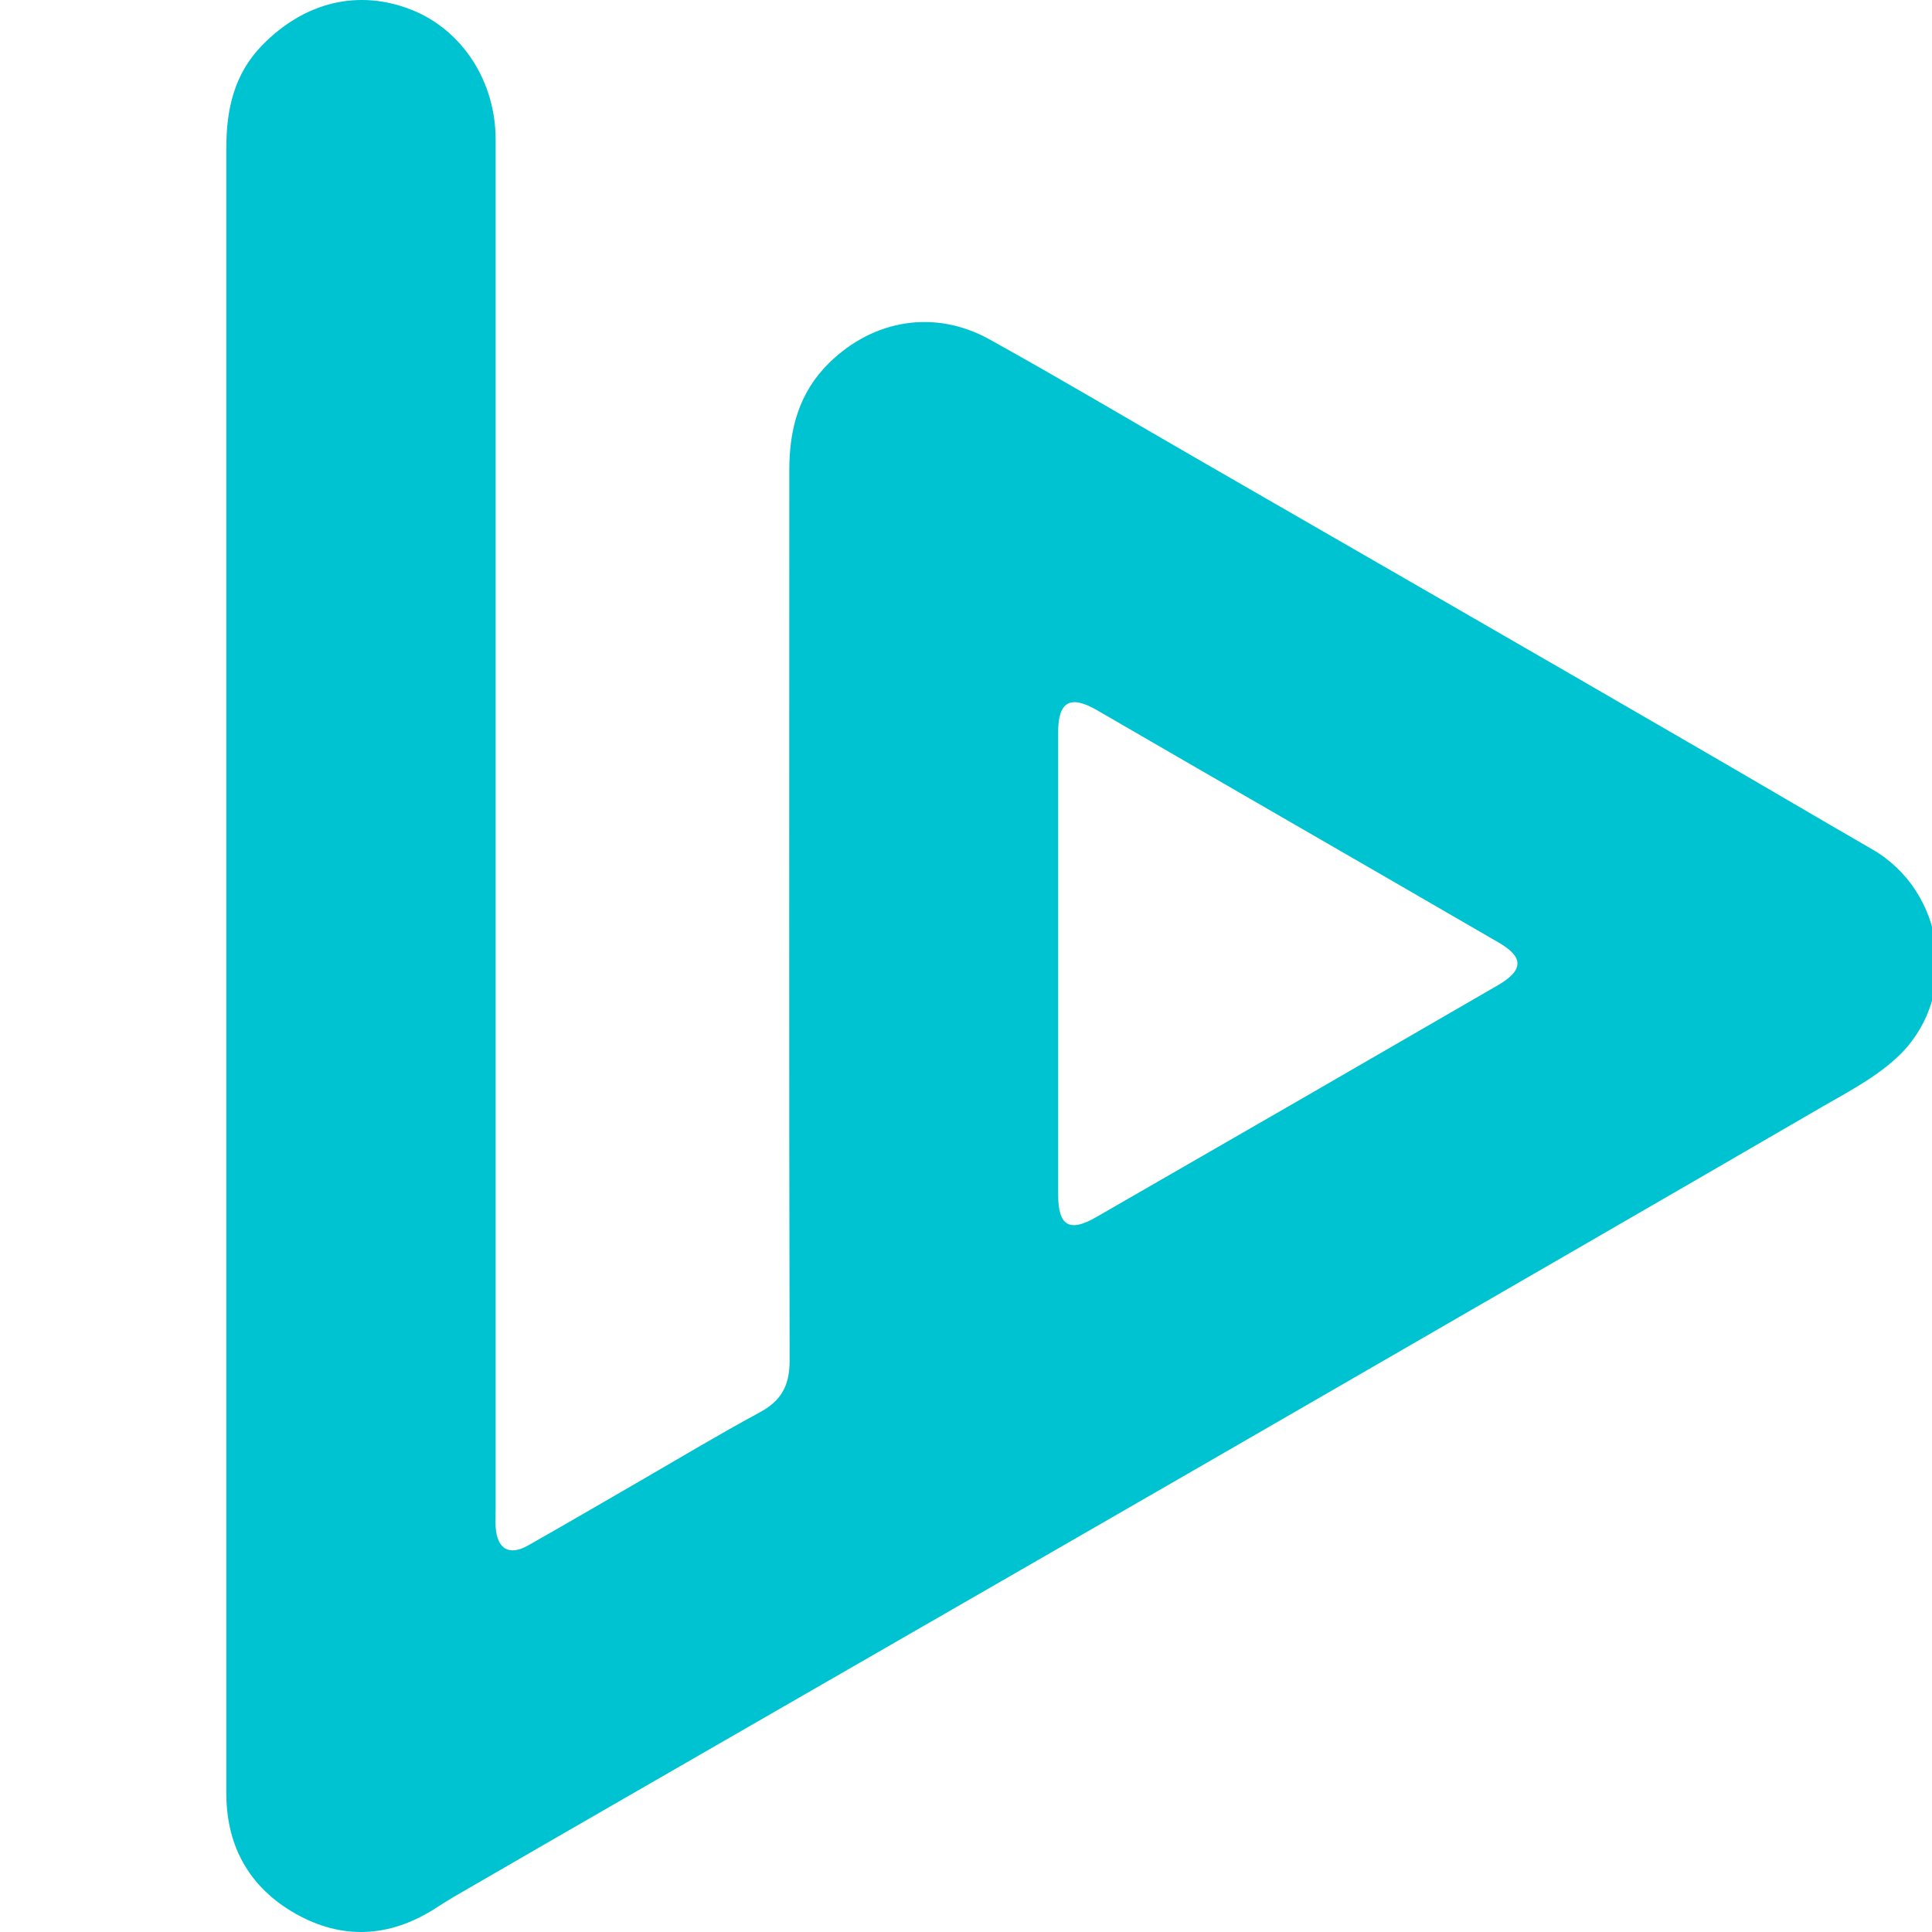 <svg width="24" height="24" viewBox="0 0 24 24" fill="none" xmlns="http://www.w3.org/2000/svg">
<g clip-path="url(#clip0)">
<path d="M2.812 12.051C2.812 8.641 2.812 5.236 2.812 1.826C2.812 1.356 2.91 0.918 3.255 0.564C3.786 0.019 4.462 -0.14 5.123 0.126C5.743 0.377 6.157 1.011 6.157 1.733C6.157 5.236 6.157 8.735 6.157 12.238C6.157 14.404 6.157 16.57 6.157 18.736C6.157 18.815 6.153 18.89 6.157 18.969C6.176 19.244 6.325 19.332 6.562 19.197C7.024 18.936 7.476 18.671 7.937 18.405C8.435 18.117 8.924 17.823 9.432 17.548C9.702 17.404 9.809 17.218 9.809 16.901C9.8 13.211 9.805 9.527 9.805 5.837C9.805 5.329 9.926 4.873 10.303 4.505C10.853 3.969 11.612 3.839 12.292 4.216C13.149 4.691 13.988 5.19 14.836 5.679C16.927 6.885 19.019 8.087 21.106 9.298C21.823 9.713 22.541 10.137 23.258 10.551C24.157 11.069 24.344 12.34 23.622 13.081C23.351 13.356 22.988 13.547 22.648 13.742C20.556 14.958 18.455 16.169 16.359 17.381C14.216 18.62 12.069 19.854 9.926 21.089C8.496 21.913 7.061 22.738 5.631 23.567C5.552 23.613 5.472 23.665 5.393 23.716C4.83 24.07 4.247 24.098 3.67 23.772C3.111 23.455 2.817 22.952 2.812 22.3C2.812 18.885 2.812 15.471 2.812 12.051ZM13.145 11.982C13.145 12.937 13.145 13.891 13.145 14.842C13.145 15.228 13.284 15.312 13.615 15.121C15.283 14.162 16.946 13.202 18.609 12.238C18.93 12.051 18.93 11.888 18.614 11.707C16.951 10.742 15.283 9.783 13.62 8.818C13.294 8.632 13.145 8.716 13.145 9.093C13.145 10.058 13.145 11.022 13.145 11.982Z" fill="#00C3D1"/>
</g>
<defs>
<clipPath id="clip0">
<rect width="24" height="24" fill="white"/>
</clipPath>
</defs>
</svg>
